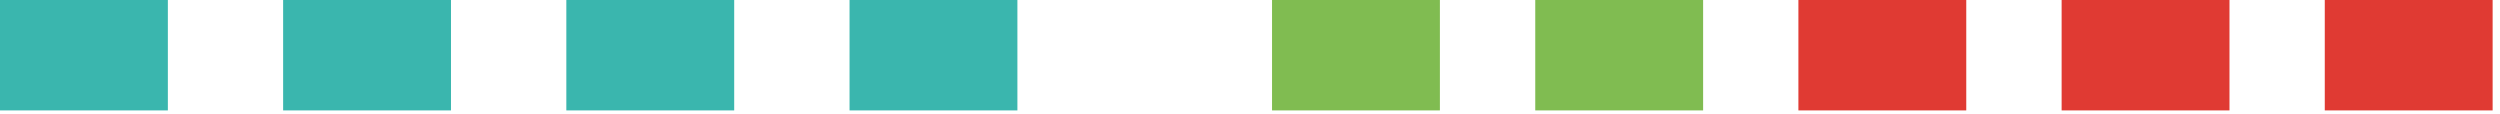<svg xmlns="http://www.w3.org/2000/svg" width="329" height="15" viewBox="0 0 329 15" fill="none"><path d="M22.09 0H0V14.53H22.09V0Z" fill="#3AB6AE"></path><path d="M59.35 0H37.26V14.53H59.35V0Z" fill="#3AB6AE"></path><path d="M96.62 0H74.53V14.53H96.62V0Z" fill="#3AB6AE"></path><path d="M133.89 0H111.8V14.53H133.89V0Z" fill="#3AB6AE"></path><path d="M224.13 0H202.04V14.53H224.13V0Z" fill="#80BC51"></path><path d="M189.49 0H167.4V14.53H189.49V0Z" fill="#80BC51"></path><path d="M258.76 0H236.67V14.53H258.76V0Z" fill="#E03A33"></path><path d="M293.4 0H271.31V14.53H293.4V0Z" fill="#E03A33"></path><path d="M328.03 0H305.94V14.53H328.03V0Z" fill="#E03A33"></path></svg>